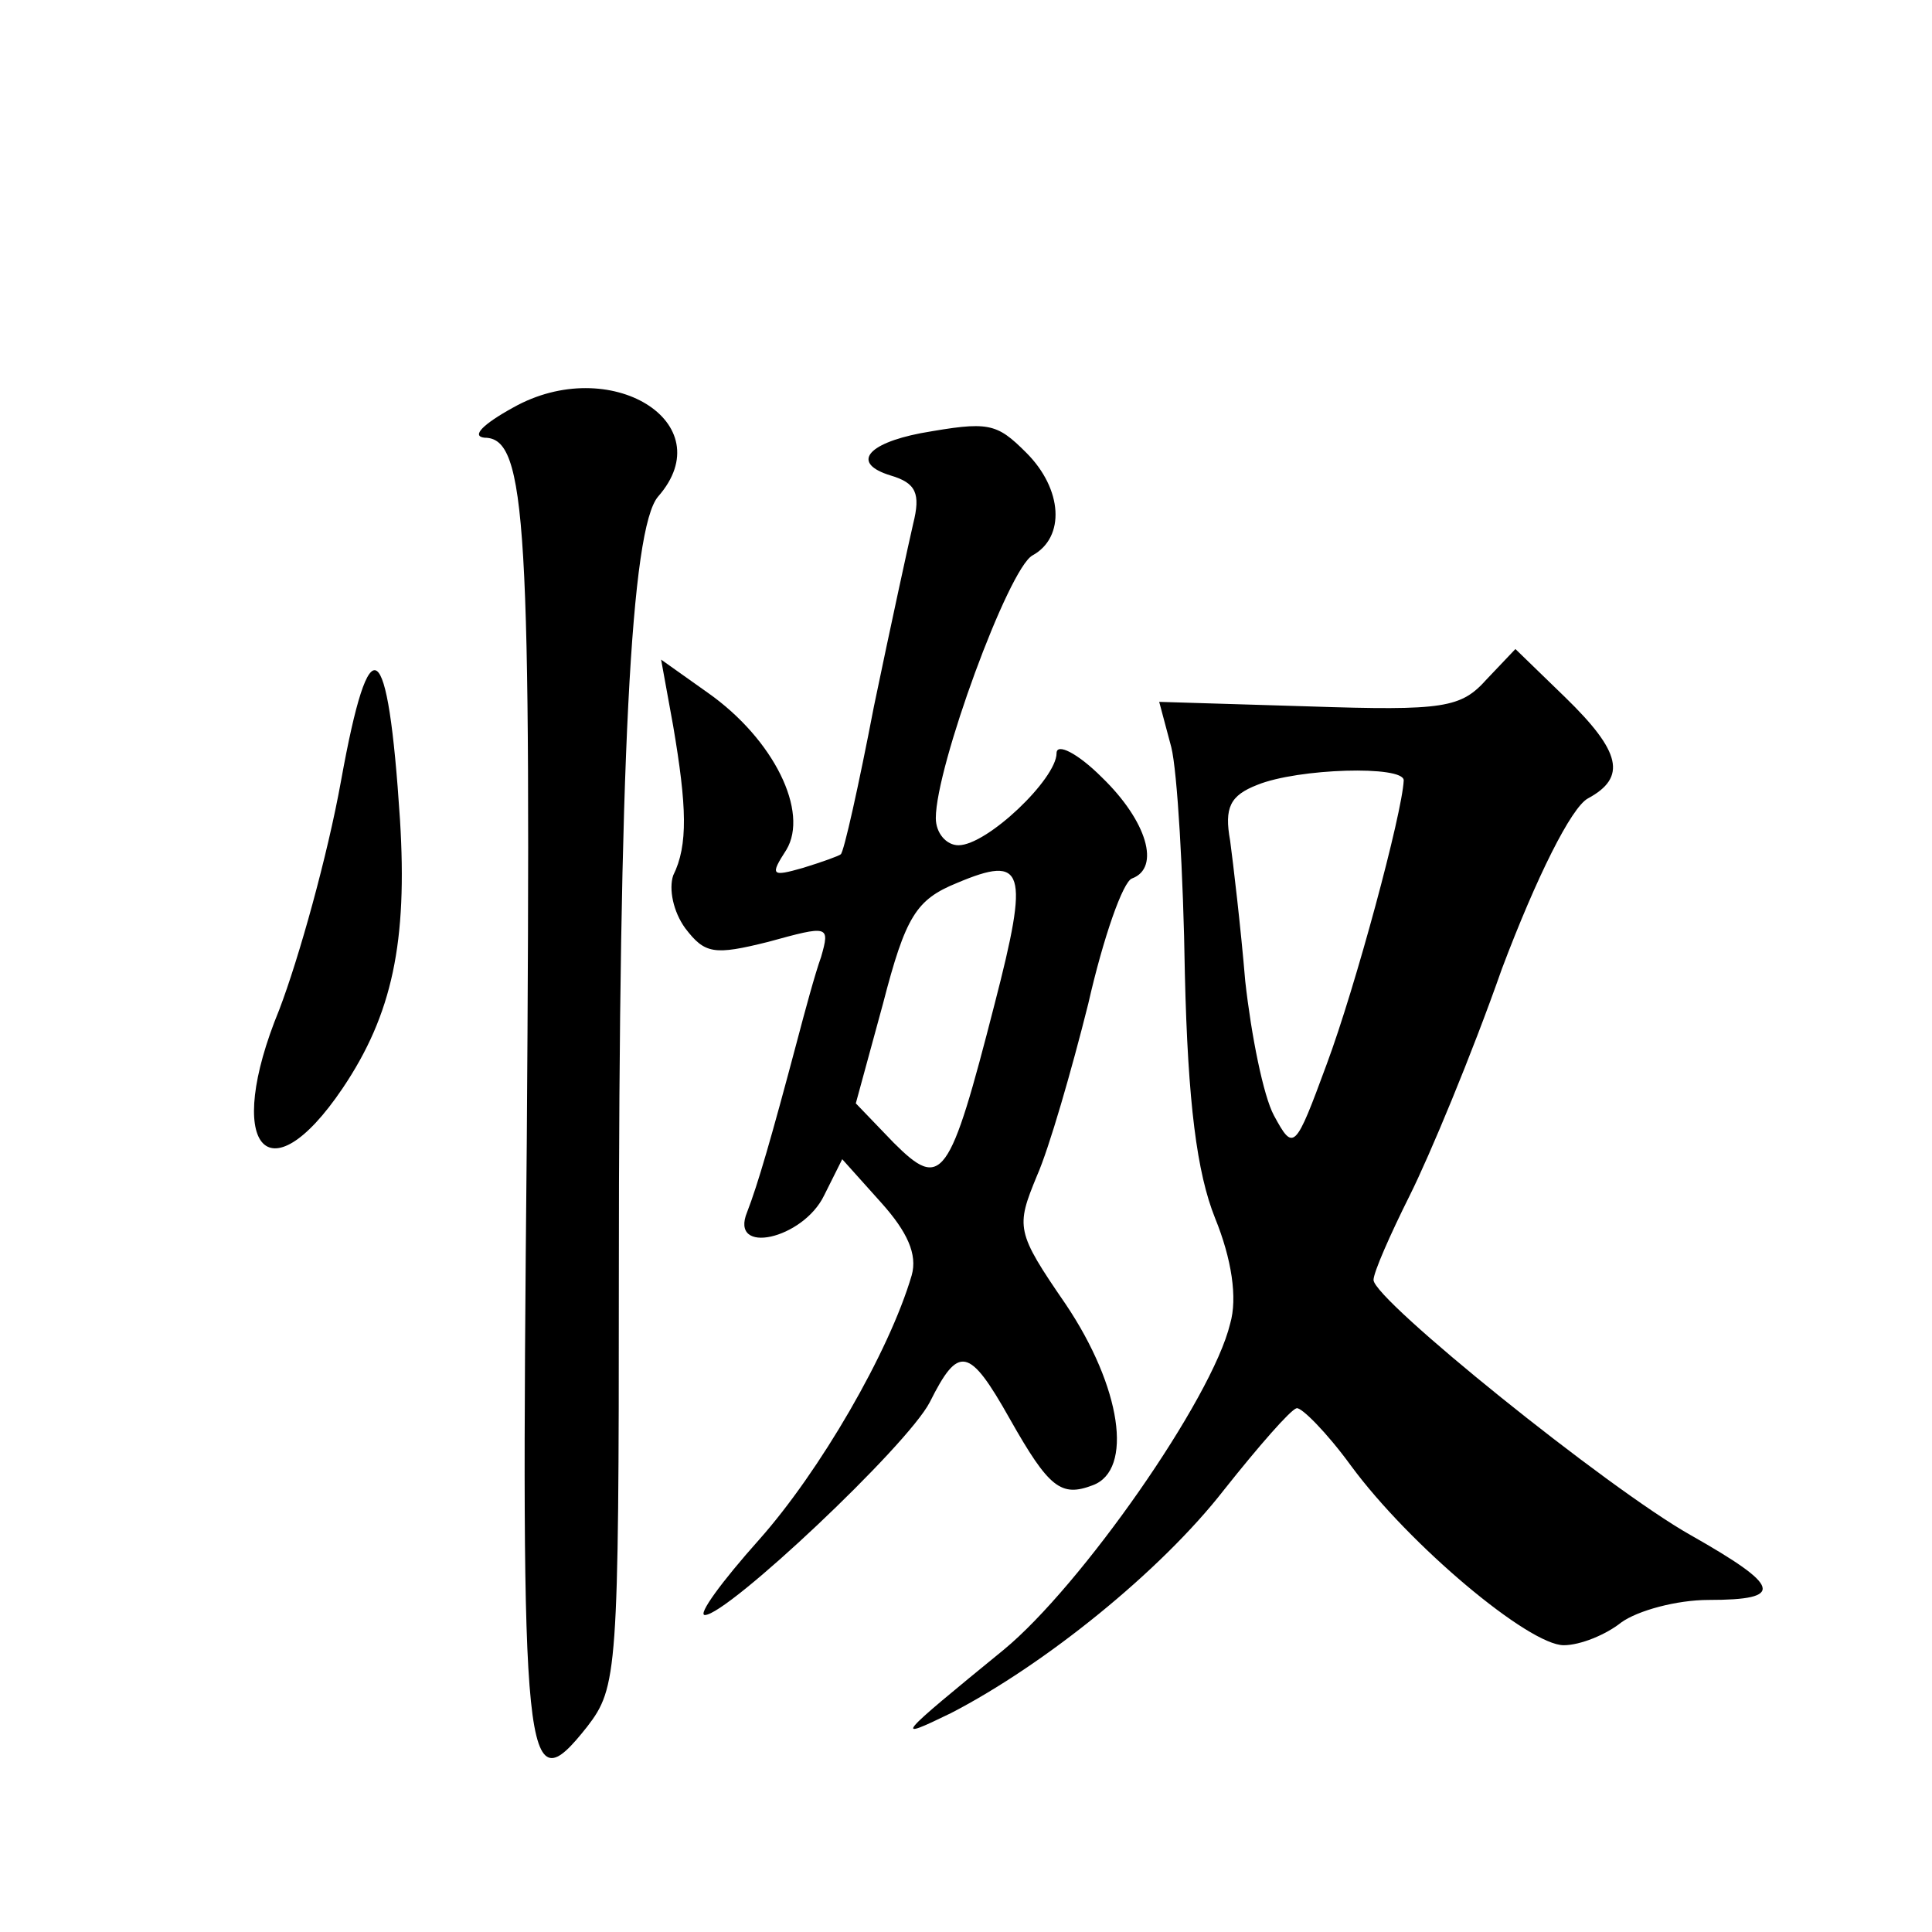 <?xml version="1.0" standalone="no"?>
<!DOCTYPE svg PUBLIC "-//W3C//DTD SVG 20010904//EN"
 "http://www.w3.org/TR/2001/REC-SVG-20010904/DTD/svg10.dtd">
<svg version="1.0" xmlns="http://www.w3.org/2000/svg"
 width="128pt" height="128pt" viewBox="0 0 128 128"
 preserveAspectRatio="xMidYMid meet">
<g transform="translate(0,128) scale(0.1,-0.1)"
fill="#0" stroke="none">
<path d="M340 1010 c-20 -11 -28 -19 -19 -20 28 0 31 -56 28 -467 -4 -418 -2 -440
40 -387 20 26 21 36 21 298 0 343 8 496 26 517 43 49 -32 95 -96 59z M610 993 c-36
-7 -46 -20 -20 -28 17 -5 20 -12 15 -32 -3 -13 -15 -68 -26 -121 -10 -52 -20 -97
-22 -98 -1 -1 -12 -5 -25 -9 -21 -6 -22 -5 -11 12 15 25 -8 73 -52 104 l-31 22
8 -44 c9 -53 10 -79 0 -99 -3 -9 0 -24 8 -35 13 -17 19 -18 55 -9 40 11 41 11 35
-10 -4 -11 -11 -37 -16 -56 -17 -64 -26 -95 -33 -113 -12 -29 37 -18 51 11 l12
24 26 -29 c17 -19 24 -34 20 -48 -15 -51 -61 -130 -101 -175 -25 -28 -41 -50 -36
-50 15 0 134 112 149 141 19 38 26 37 53 -11 26 -46 34 -52 55 -44 27 10 19 65
-18 120 -33 48 -33 51 -19 85 8 18 23 70 34 114 10 44 23 81 29 83 19 7 10 38 -20
67 -16 16 -30 23 -30 16 0 -17 -46 -61 -65 -61 -8 0 -15 8 -15 18 0 34 48 165 64
174 22 12 20 44 -4 68 -20 20 -25 21 -70 13z m49 -378 c-30 -117 -35 -124 -67 -92
l-25 26 18 66 c15 58 22 69 49 80 45 19 48 9 25 -80z M226 763 c-9 -50 -28 -118
-41 -152 -37 -90 -8 -126 42 -52 33 49 43 97 38 178 -8 123 -20 131 -39 26z M985
830 c-17 -19 -28 -21 -118 -18 l-99 3 8 -30 c4 -16 8 -84 9 -150 2 -86 8 -132 20
-162 11 -27 15 -53 10 -70 -12 -50 -99 -174 -150 -216 -71 -58 -74 -61 -35 -42
62 32 139 94 181 148 23 29 44 53 48 54 3 1 20 -16 36 -38 39 -53 118 -119 141
-119 11 0 28 7 38 15 11 8 37 15 58 15 51 0 48 9 -12 43 -55 31 -210 156 -210 169
0 5 11 30 24 56 13 26 41 93 61 150 23 61 46 107 57 113 26 14 22 31 -15 67 l-33
32 -19 -20z m-55 -67 c-1 -22 -32 -137 -51 -188 -21 -57 -22 -58 -35 -34 -7 13
-15 53 -19 89 -3 36 -8 78 -10 93 -4 22 0 30 18 37 27 11 97 13 97 3z"/>
</g>
</svg>
